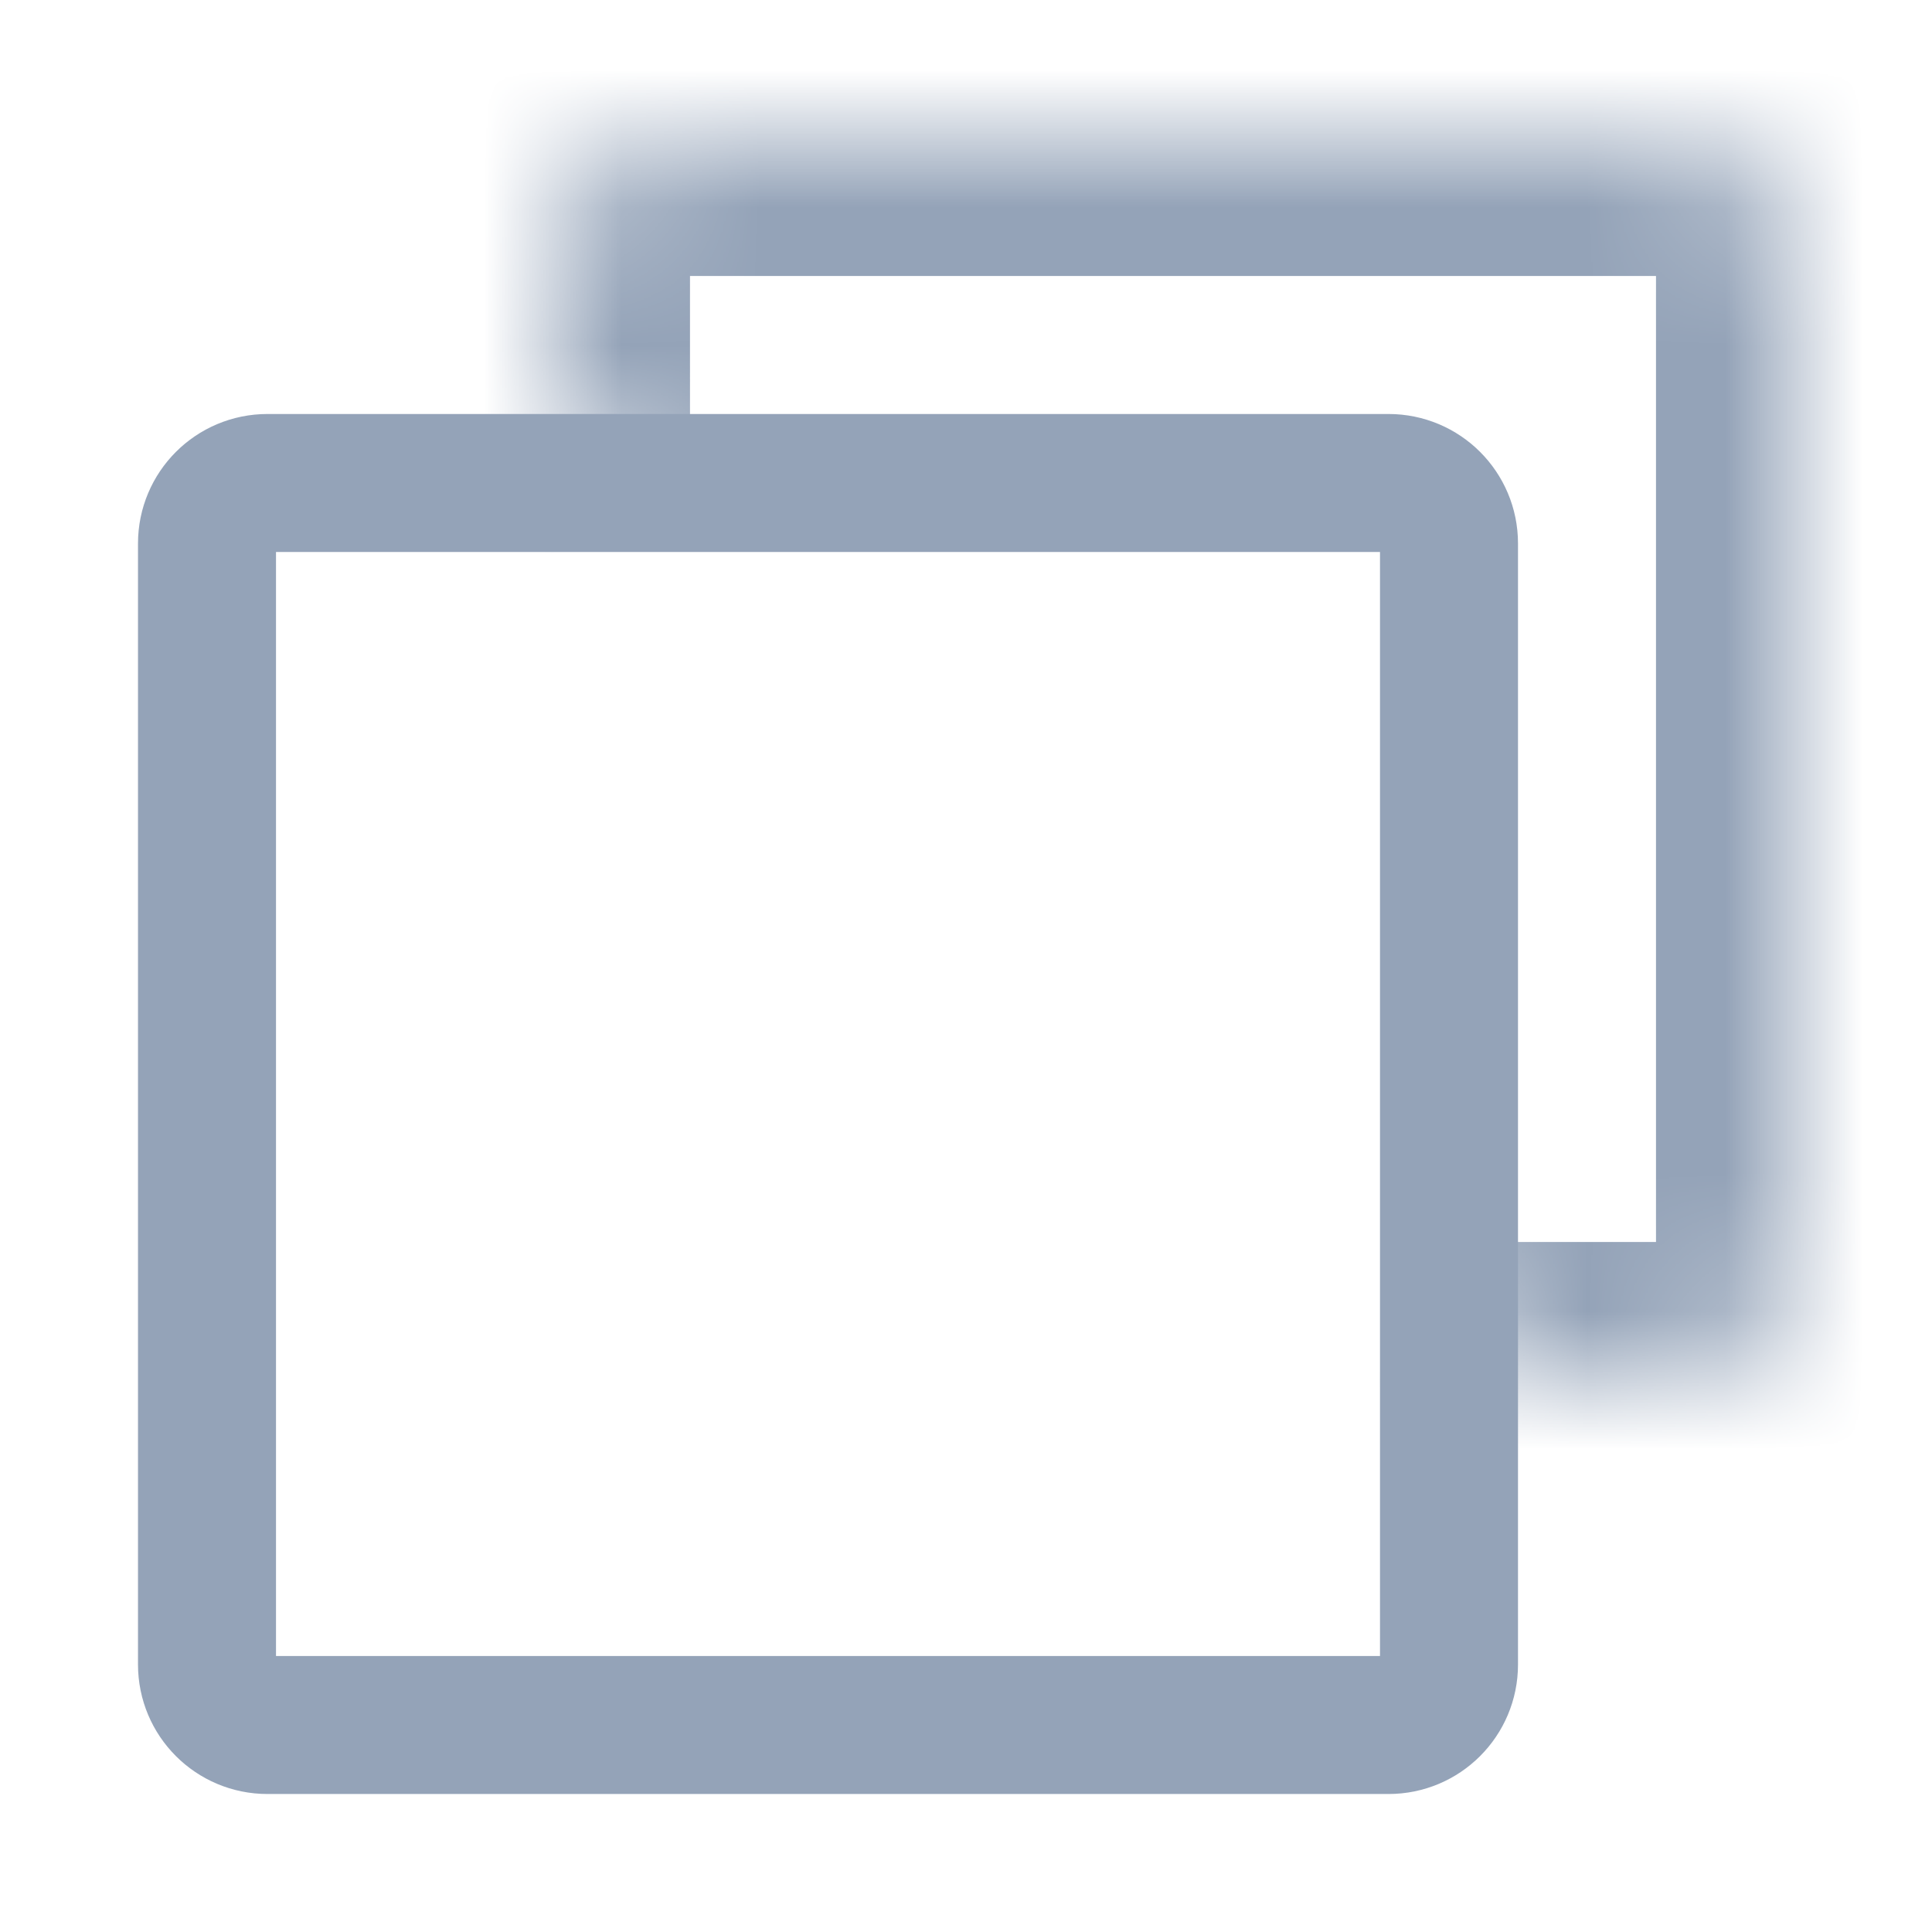 <svg width="14" height="14" viewBox="0 0 14 14" fill="none" xmlns="http://www.w3.org/2000/svg">
<mask id="path-1-inside-1_22700_48112" fill="white">
<path d="M4 3V1.844C4 1.378 4.378 1 4.844 1H12.156C12.622 1 13 1.378 13 1.844V9.156C13 9.622 12.622 10 12.156 10L11 10"/>
</mask>
<path d="M3 3C3 3.552 3.448 4 4 4C4.552 4 5 3.552 5 3H3ZM12.156 10V9H12.156L12.156 10ZM11 9C10.448 9 10 9.448 10 10C10 10.552 10.448 11 11 11L11 9ZM5 3V1.844H3V3H5ZM5 1.844C5 1.93 4.93 2 4.844 2V0C3.825 0 3 0.825 3 1.844H5ZM4.844 2H12.156V0H4.844V2ZM12.156 2C12.07 2 12 1.93 12 1.844H14C14 0.825 13.175 0 12.156 0V2ZM12 1.844V9.156H14V1.844H12ZM12 9.156C12 9.07 12.07 9 12.156 9V11C13.175 11 14 10.175 14 9.156H12ZM12.156 9L11 9L11 11L12.156 11L12.156 9Z" fill="#94A3B8" mask="url(#path-1-inside-1_22700_48112)"/>
<path d="M1.938 3.5H10.062C10.304 3.5 10.5 3.696 10.5 3.938V12.062C10.5 12.304 10.304 12.5 10.062 12.5H1.938C1.696 12.5 1.5 12.304 1.5 12.062V3.938C1.5 3.696 1.696 3.5 1.938 3.5Z" stroke="#94A3B8" stroke-linejoin="round"/>
</svg>
